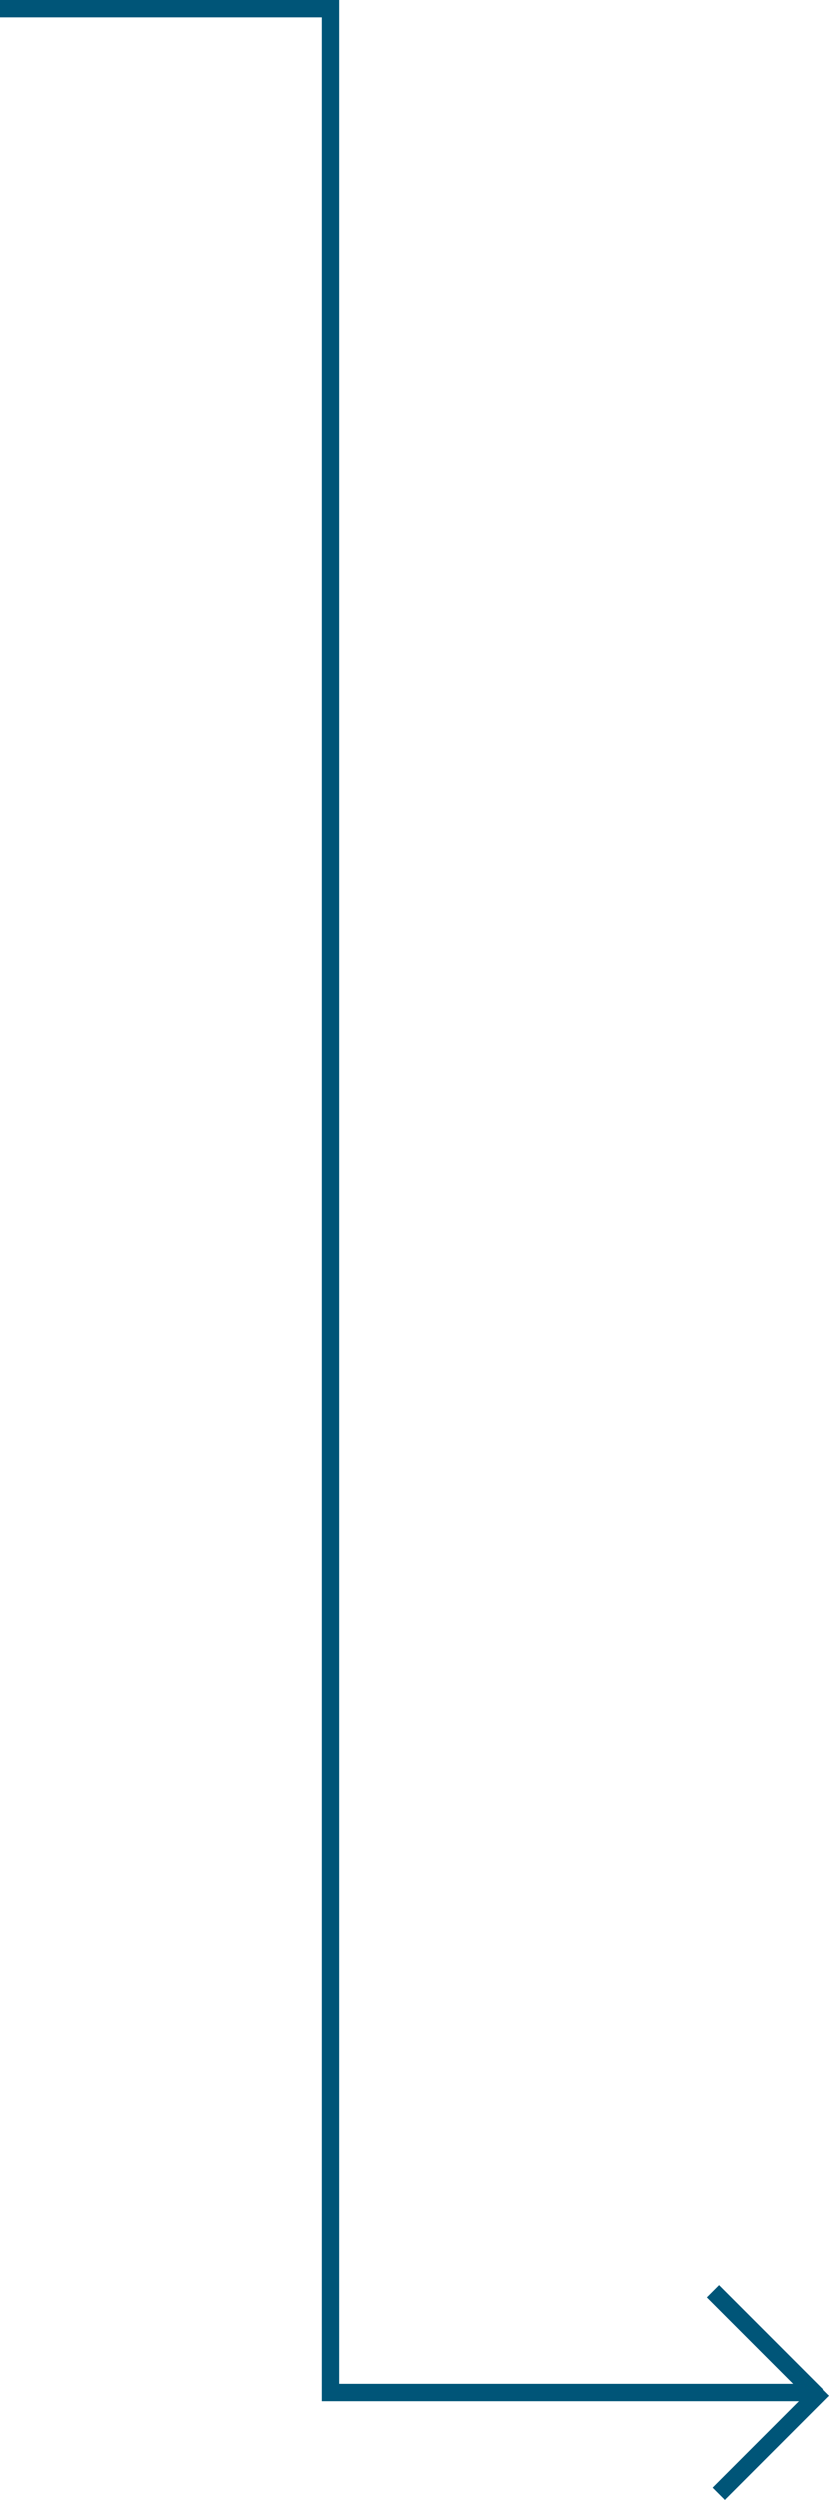 <svg xmlns="http://www.w3.org/2000/svg" width="143.422" height="432.088" viewBox="0 0 143.422 432.088">
  <g id="feature3-arrow3" transform="translate(0 1.5)">
    <path id="Path_668" data-name="Path 668" d="M141.361,413.527H55.676V1.5H0v-3H58.676V410.527h82.685Z" fill="#005578"/>
    <path id="Path_669" data-name="Path 669" d="M16.939,19.061l-18-18L1.061-1.061l18,18Z" transform="translate(123.361 394.527)" fill="#005578"/>
    <path id="Line_80" data-name="Line 80" d="M1.061,19.061l-2.121-2.121,18-18,2.121,2.121Z" transform="translate(124.361 411.527)" fill="#005578"/>
  </g>
</svg>
